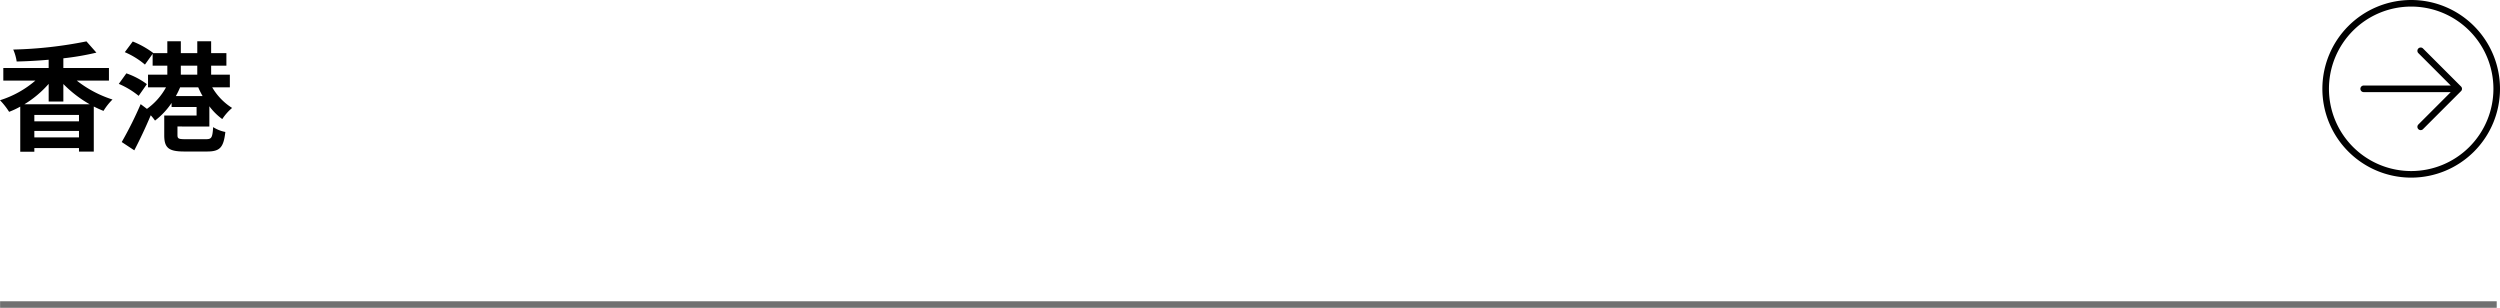 <svg xmlns="http://www.w3.org/2000/svg" width="380.014" height="46.792" viewBox="0 0 380.014 46.792">
  <g id="グループ_2432" data-name="グループ 2432" transform="translate(-770.486 -4696.608)">
    <path id="パス_1302" data-name="パス 1302" d="M4.194-5.652a15.766,15.766,0,0,0,3.69-3.1v2.682h2.232V-8.73a18.059,18.059,0,0,0,4,3.078ZM5.706-.612V-1.6h6.786v.99ZM12.492-3.06H5.706v-.972h6.786Zm4.554-6.192V-11.16h-6.93v-1.476a40.891,40.891,0,0,0,5.022-.864l-1.512-1.71A63.334,63.334,0,0,1,2.5-13.968a7.23,7.23,0,0,1,.522,1.818c1.584-.036,3.222-.126,4.86-.27v1.26H.99v1.908H5.868A15.145,15.145,0,0,1,.486-6.264,10.874,10.874,0,0,1,1.872-4.5a13.066,13.066,0,0,0,1.692-.792V1.566H5.706V1.008h6.786v.54h2.25V-5.31c.5.252.972.468,1.476.666a9.032,9.032,0,0,1,1.368-1.728,17.308,17.308,0,0,1-5.436-2.88Zm10.17,2.358a12.97,12.97,0,0,0,.648-1.332h2.754a13.13,13.13,0,0,0,.666,1.332Zm.756-4.626h2.5v1.368h-2.5ZM32.31-2.268V-5.346A9.1,9.1,0,0,0,34.272-3.4a7.876,7.876,0,0,1,1.494-1.692,9.179,9.179,0,0,1-3.024-3.132h2.682v-1.926H32.58V-11.52H34.9v-1.908H32.58v-1.8H30.474v1.8h-2.5v-1.8H25.92v1.8H23.76l.018-.018a13.414,13.414,0,0,0-3.114-1.746l-1.206,1.62a12.03,12.03,0,0,1,3.06,1.89l1.17-1.638v1.8H25.92v1.368H22.986v1.926h2.736a9.82,9.82,0,0,1-2.9,3.276l-.954-.72A56.926,56.926,0,0,1,18.99.09L20.9,1.35c.846-1.62,1.746-3.528,2.5-5.328a7.486,7.486,0,0,1,.648.81,11.283,11.283,0,0,0,2.52-2.682v.612h3.8v1.3H25.452V-.936c0,1.908.666,2.466,3.042,2.466H31.95c1.944,0,2.52-.576,2.79-2.97a5.272,5.272,0,0,1-1.854-.738c-.108,1.62-.234,1.836-1.1,1.836h-3.1c-1.044,0-1.224-.072-1.224-.63v-1.3Zm-9.5-6.444a11.509,11.509,0,0,0-3.114-1.638l-1.152,1.6A12.563,12.563,0,0,1,21.564-6.93Z" transform="translate(770 4718.108)"/>
    <path id="パス_15" data-name="パス 15" d="M26.222,19H11.778m14.444,0-5.778,5.778M26.222,19l-5.778-5.778M32,19A13,13,0,1,1,19,6,13,13,0,0,1,32,19Z" transform="translate(1118 4691.108)" fill="none" stroke="#000" stroke-linecap="round" stroke-linejoin="round" stroke-width="1"/>
    <line id="線_13" data-name="線 13" x2="379.5" transform="translate(770.5 4742.9)" fill="none" stroke="#707070" stroke-width="1"/>
  </g>
</svg>
